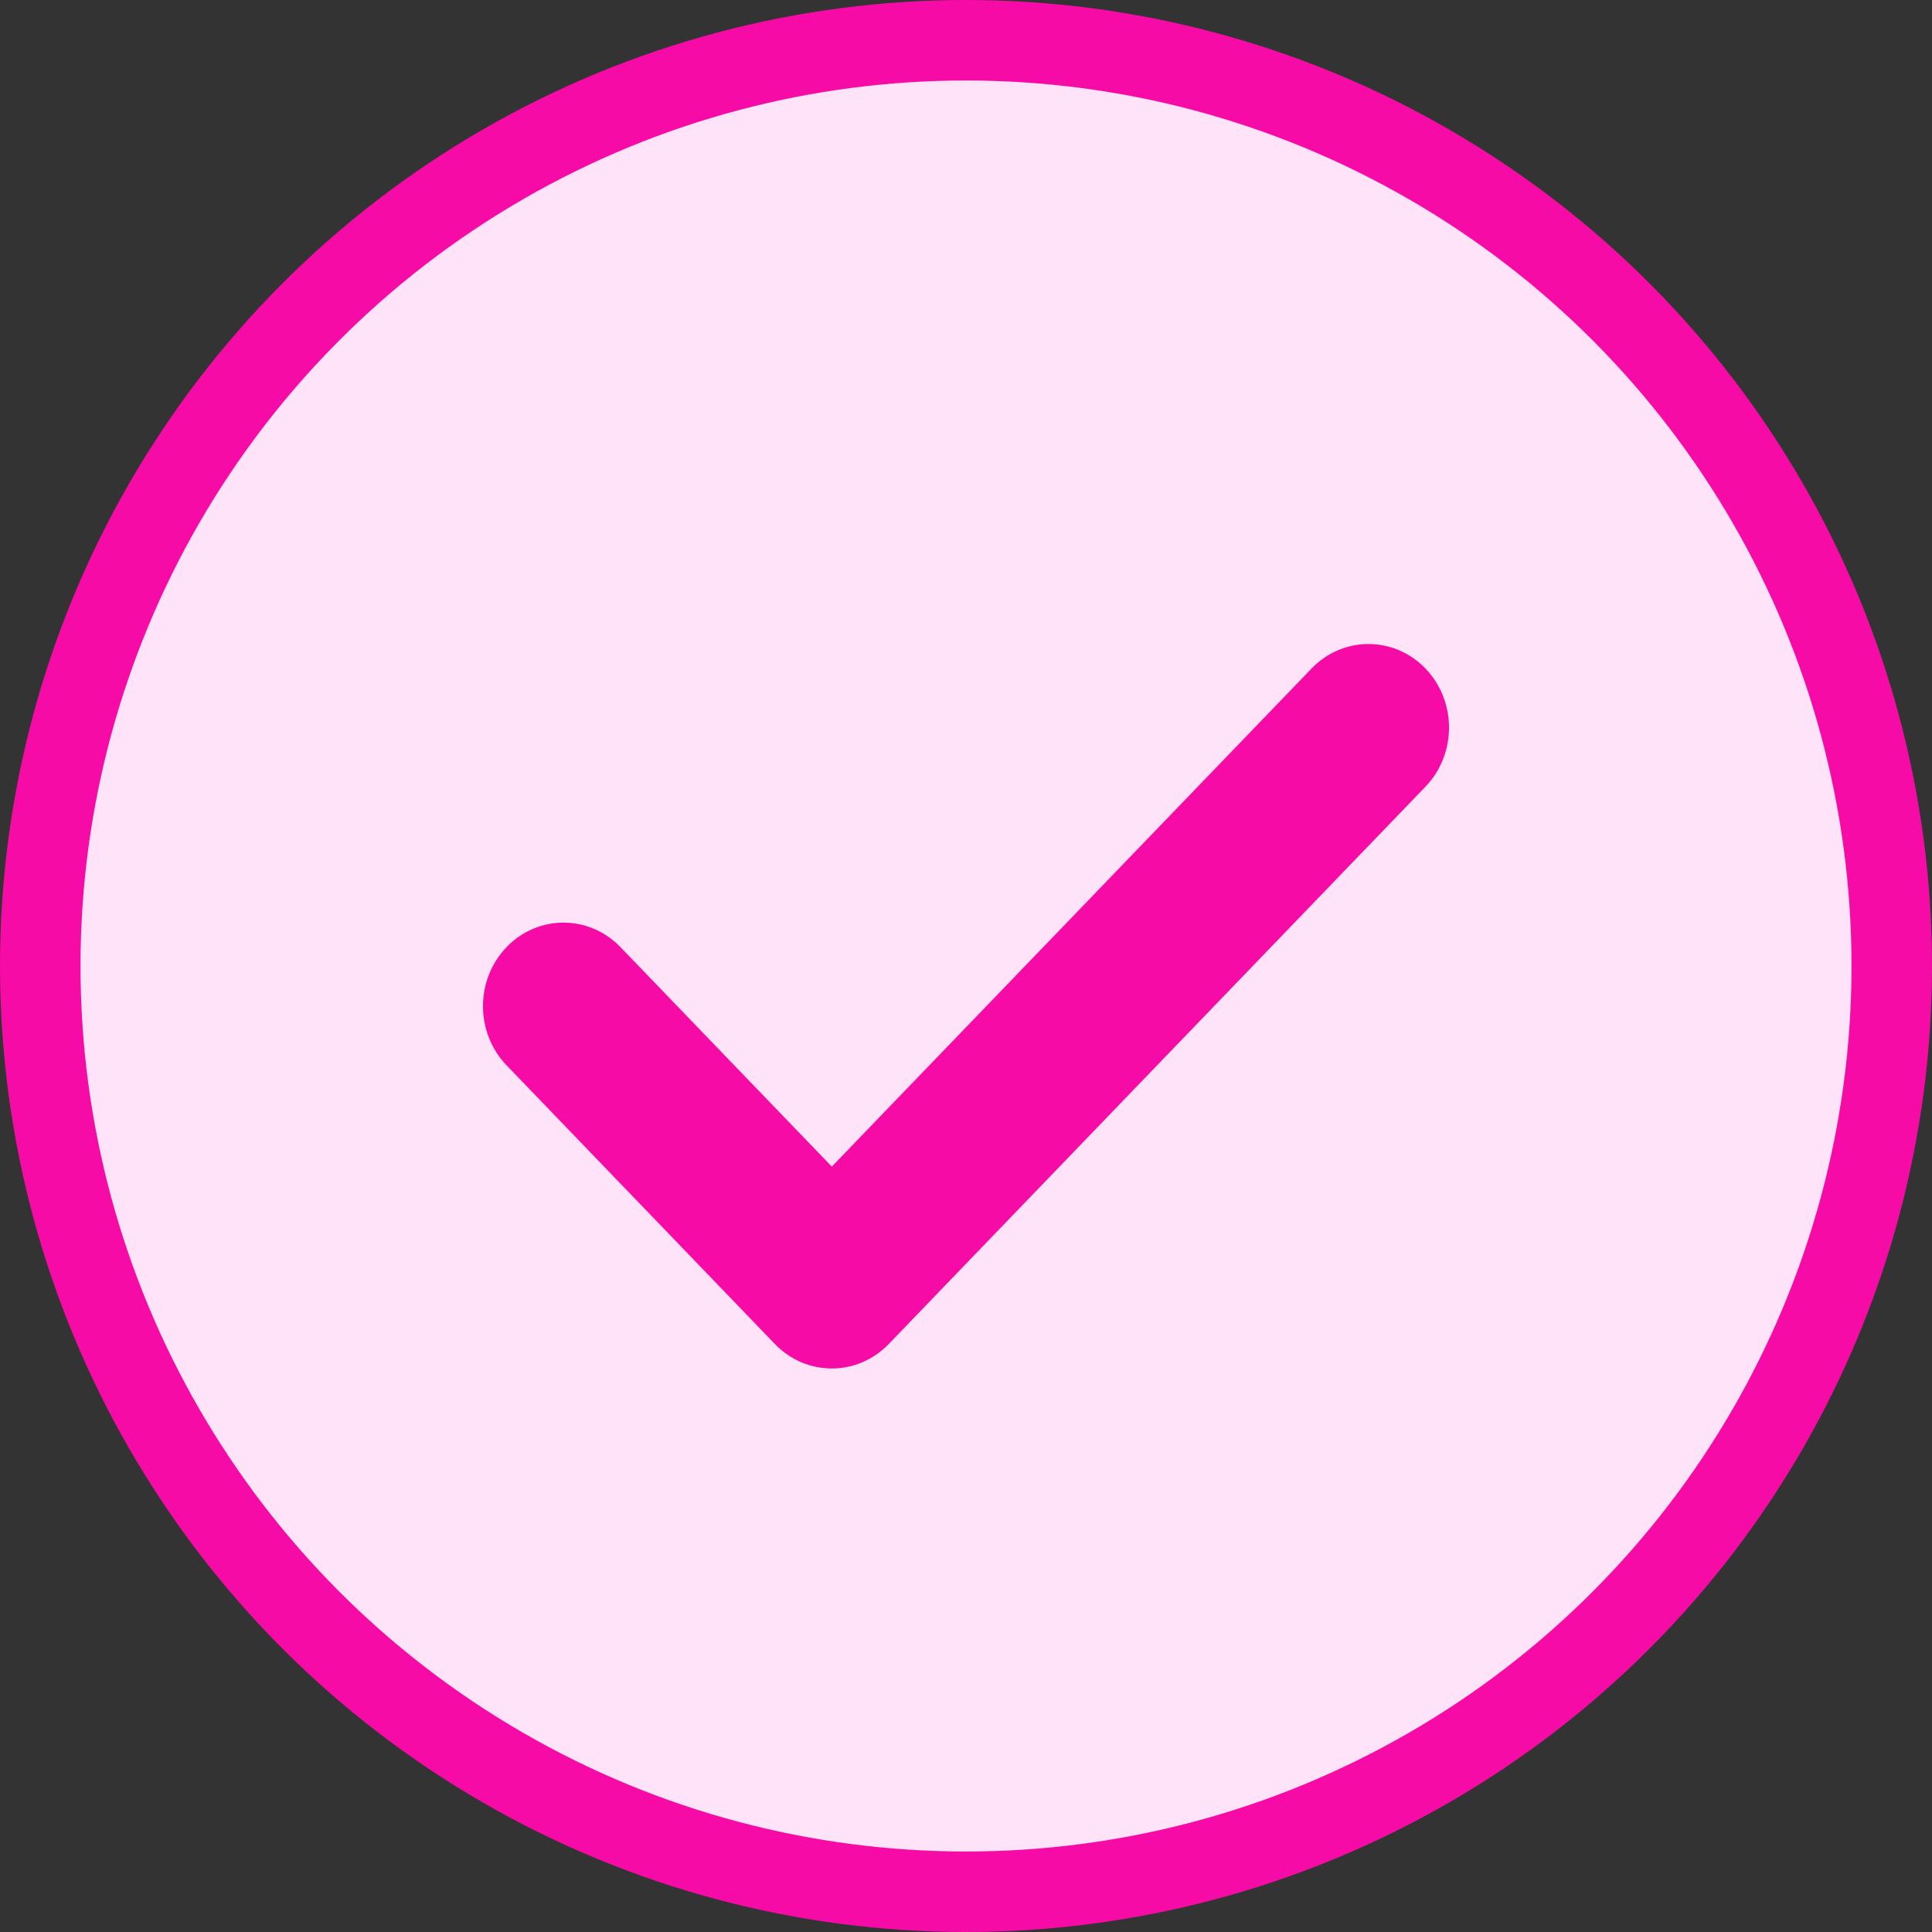 <svg width="24" height="24" viewBox="0 0 24 24" fill="none" xmlns="http://www.w3.org/2000/svg">
<rect x="0" y="0" width="24" height="24" fill="#333333" stroke="none"/>
<circle cx="12" cy="12" r="11.5" fill="#FFE4F9" stroke="#F70BA6"/>
<path d="M16.293 8.304C16.683 7.899 17.317 7.899 17.707 8.304C18.098 8.71 18.098 9.367 17.707 9.773L11.04 16.696C10.649 17.101 10.016 17.101 9.626 16.696L6.293 13.234C5.902 12.828 5.902 12.171 6.293 11.765C6.683 11.36 7.316 11.36 7.707 11.765L10.333 14.492L16.293 8.304Z" fill="#F70BA6"/>
</svg>